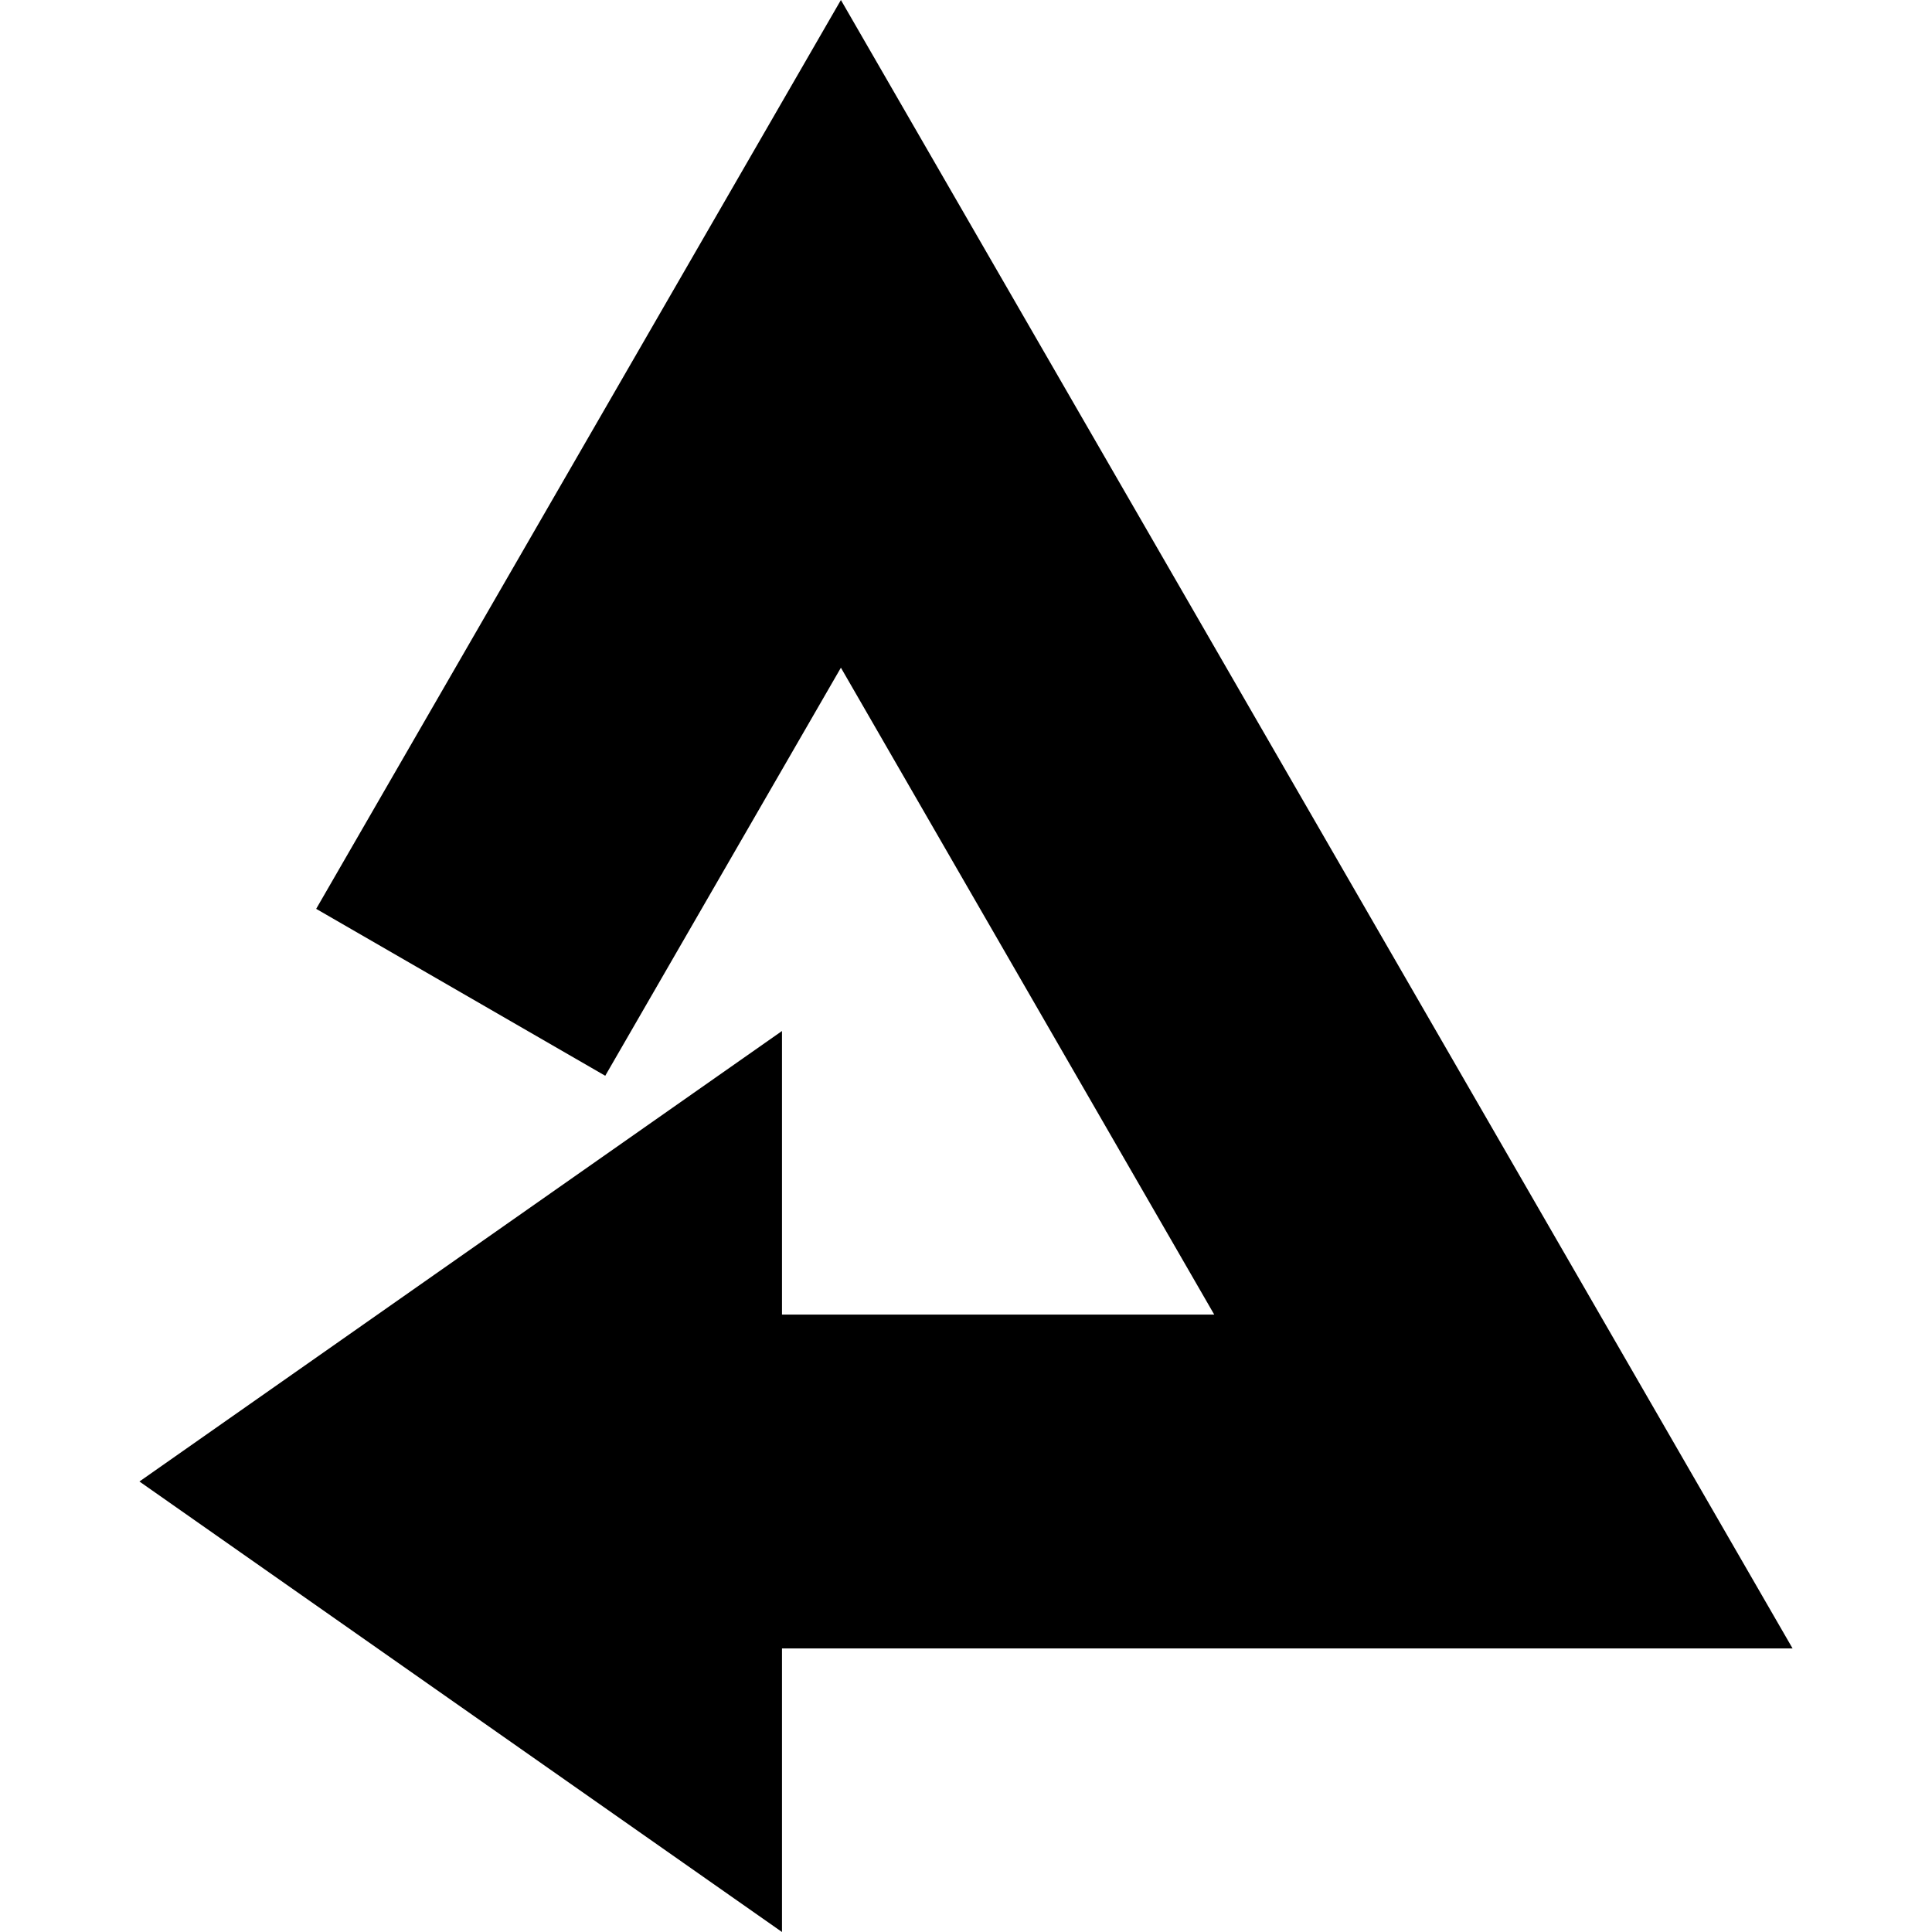 <?xml version="1.0" encoding="iso-8859-1"?>
<!-- Generator: Adobe Illustrator 16.0.0, SVG Export Plug-In . SVG Version: 6.00 Build 0)  -->
<!DOCTYPE svg PUBLIC "-//W3C//DTD SVG 1.1//EN" "http://www.w3.org/Graphics/SVG/1.1/DTD/svg11.dtd">
<svg version="1.1" id="Capa_1" xmlns="http://www.w3.org/2000/svg" xmlns:xlink="http://www.w3.org/1999/xlink" x="0px" y="0px"
	 width="983.8px" height="983.8px" viewBox="0 0 983.8 983.8" style="enable-background:new 0 0 983.8 983.8;" xml:space="preserve"
	>
<g>
	<g>
		<polygon points="71,754.399 398.199,983.8 398.199,839.399 912.8,839.399 428.199,0 161,462.8 308.199,547.8 428.199,340 
			618.3,669.399 398.199,669.399 398.199,525 		"/>
	</g>
</g>
<g>
</g>
<g>
</g>
<g>
</g>
<g>
</g>
<g>
</g>
<g>
</g>
<g>
</g>
<g>
</g>
<g>
</g>
<g>
</g>
<g>
</g>
<g>
</g>
<g>
</g>
<g>
</g>
<g>
</g>
</svg>
